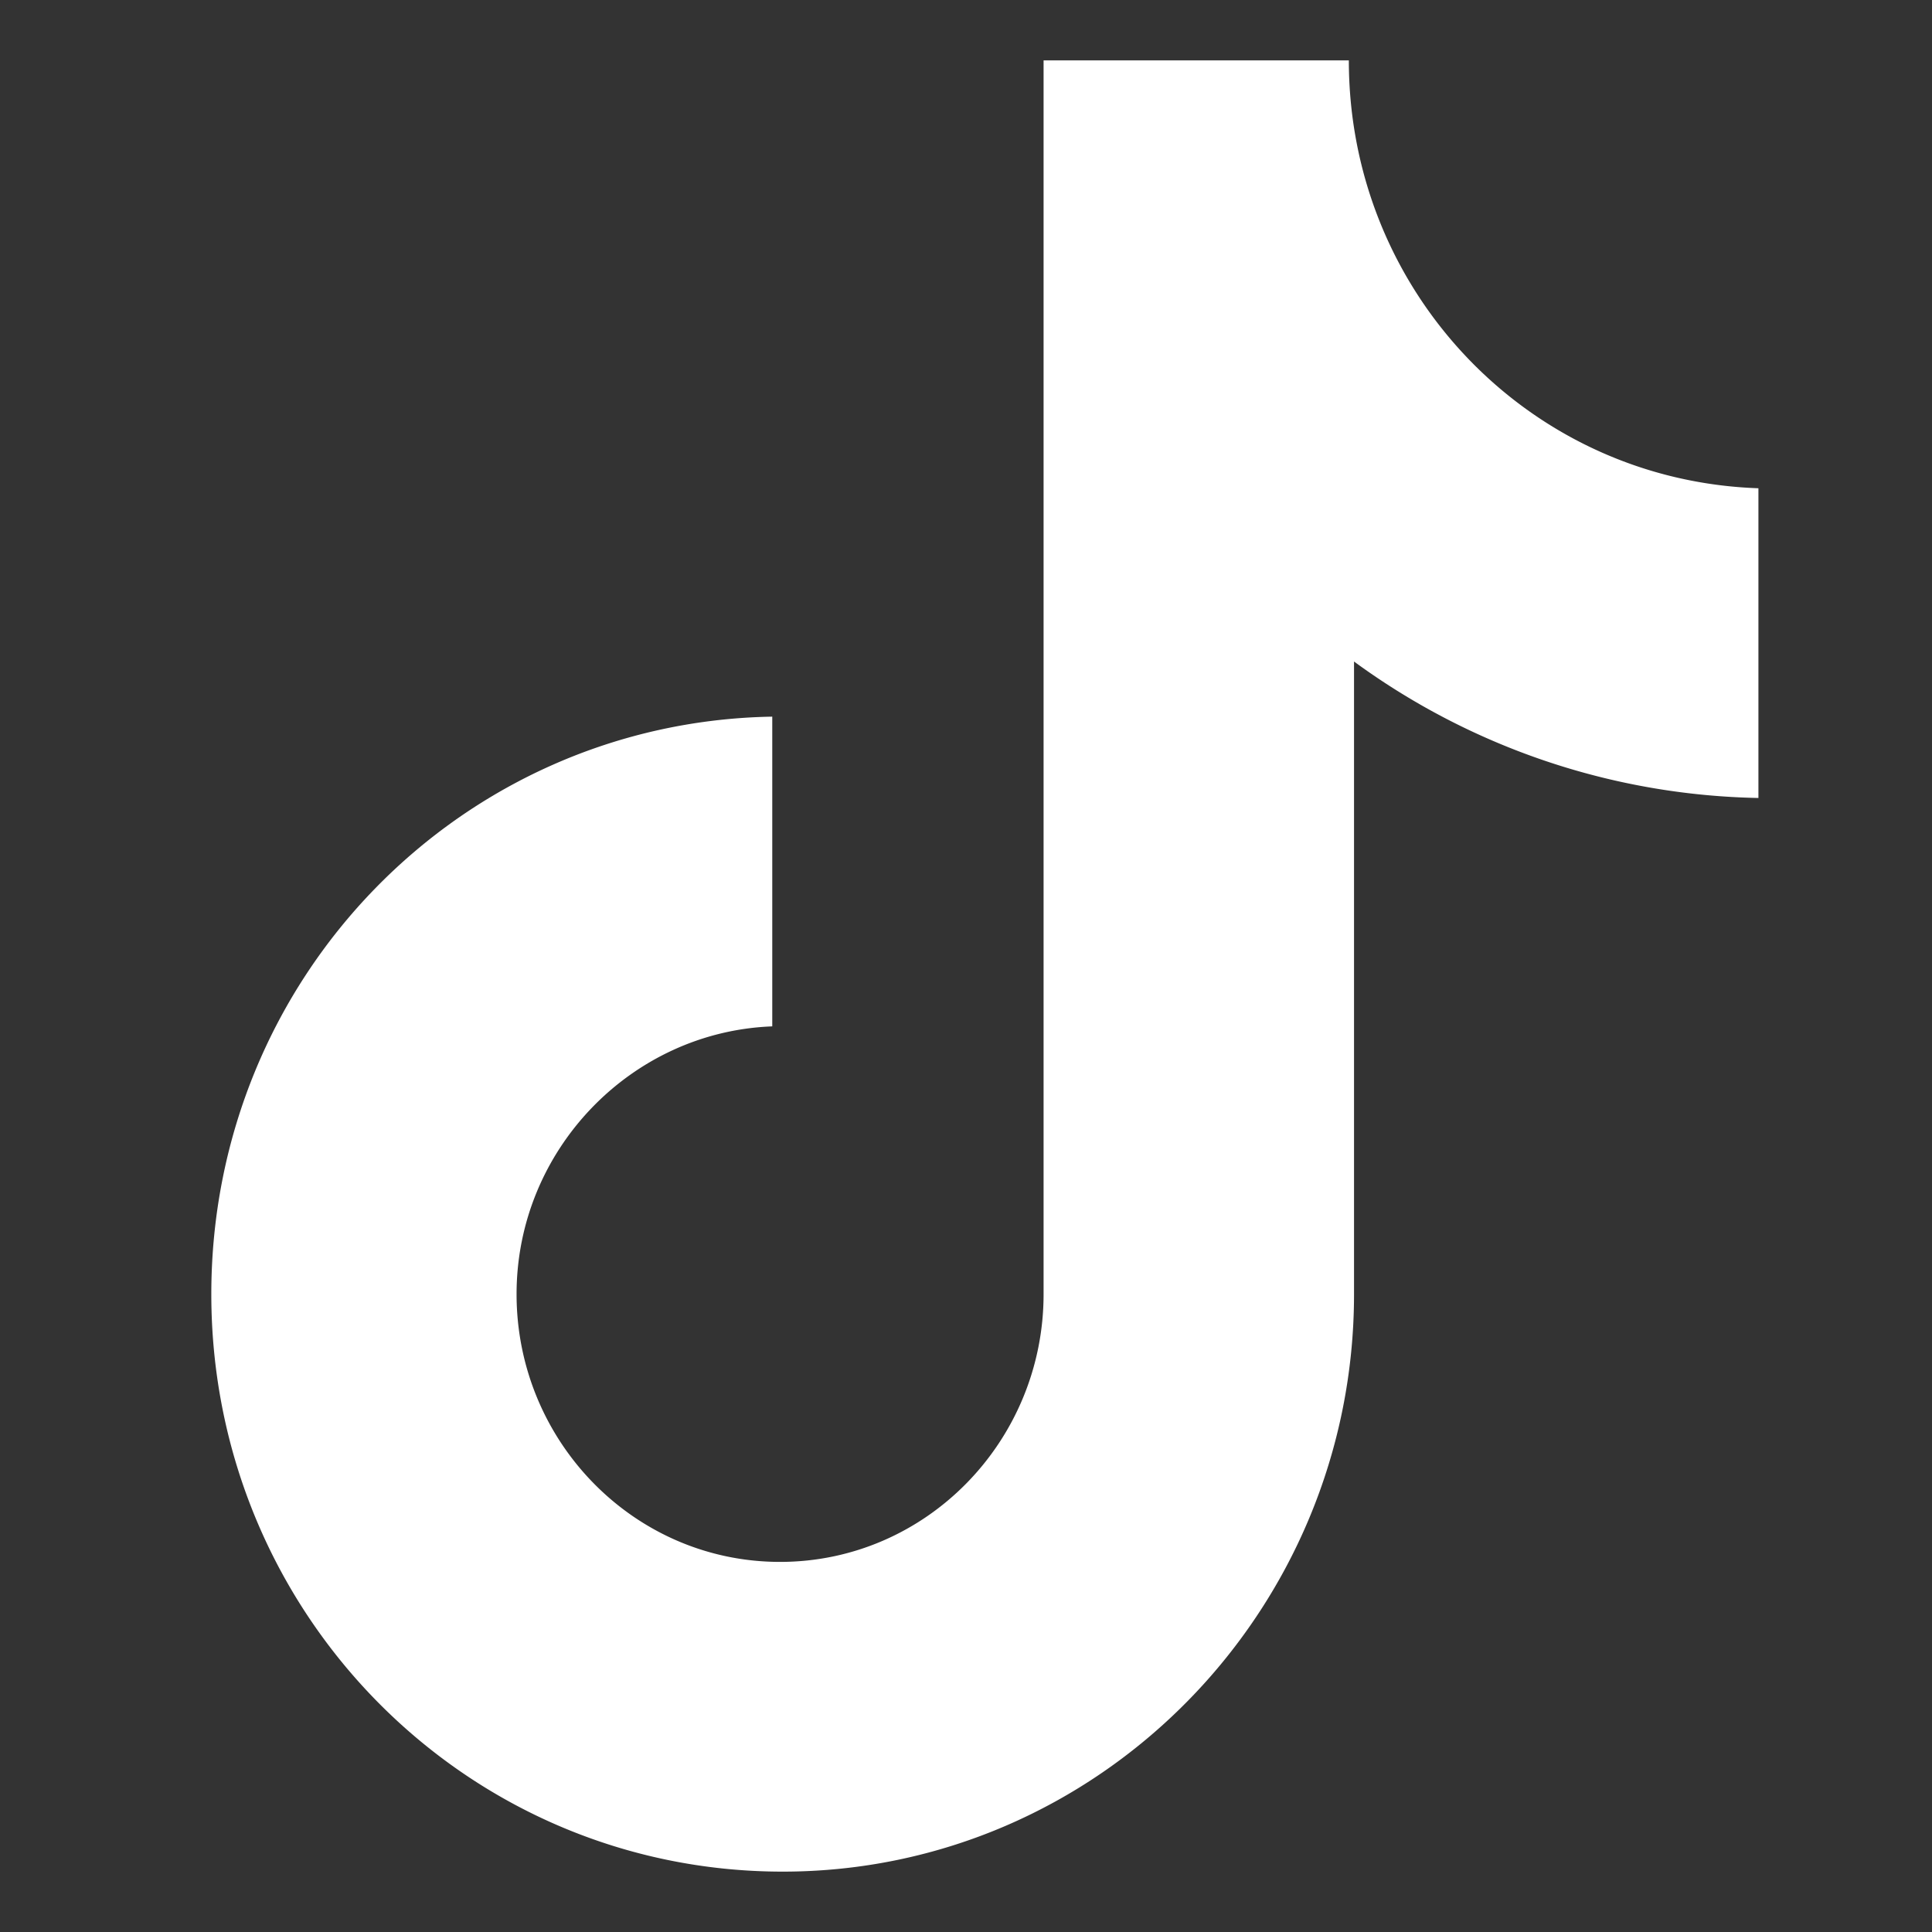 <svg xmlns="http://www.w3.org/2000/svg" width="32" height="32" fill="none"><rect width="100%" height="100%" fill="#333333" stroke="none"/><g clip-path="url(#a)"><path fill="#fff" d="M22.34 1h-5.055v20.435c0 2.435-1.945 4.435-4.365 4.435s-4.364-2-4.364-4.435c0-2.391 1.901-4.348 4.235-4.435v-5.13c-5.143.087-9.291 4.304-9.291 9.565C3.5 26.739 7.735 31 12.964 31c5.228 0 9.463-4.304 9.463-9.565V10.957a11.7 11.7 0 0 0 6.698 2.26v-5.13c-3.803-.13-6.784-3.26-6.784-7.087"/></g><defs><clipPath id="a"><path d="M1 1h30v30H1z"/></clipPath></defs></svg>